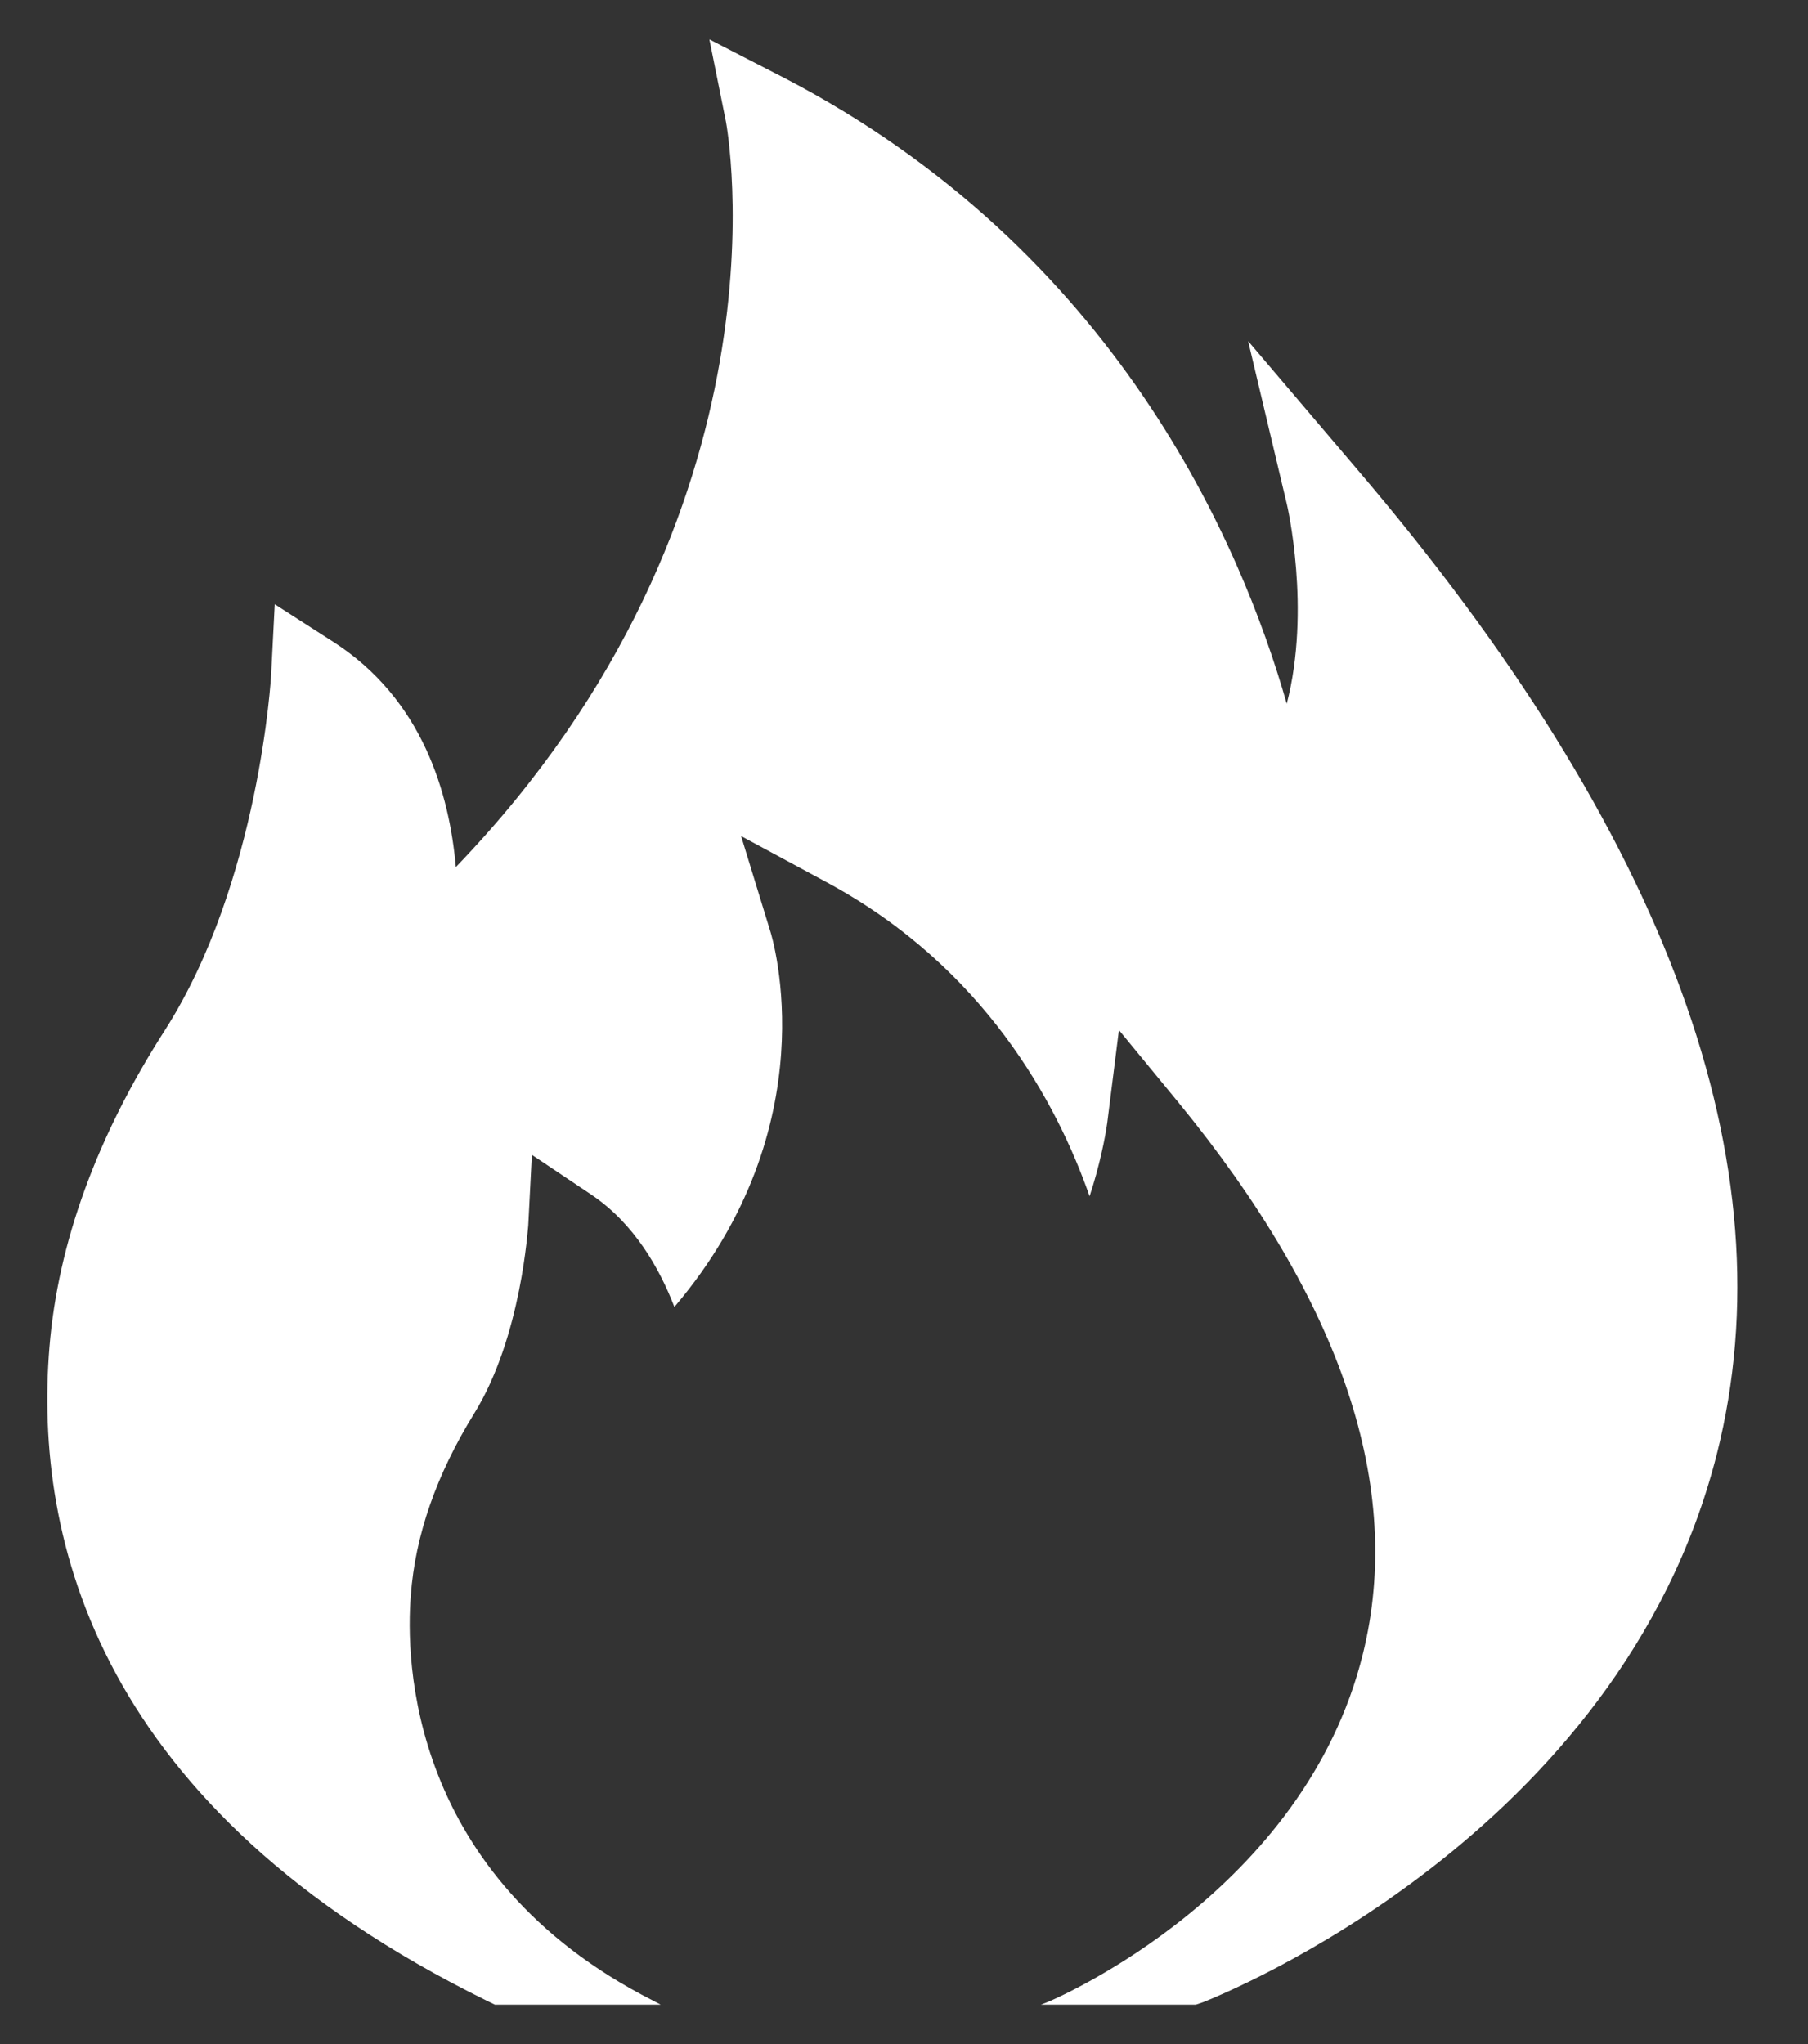 <svg xmlns="http://www.w3.org/2000/svg" width="23" height="26" viewBox="0 0 23 26"><rect x="0" y="0" width="23" height="26" fill="#333333" stroke="none"/><g><g><path fill="#fff" d="M17.254 5.957l-1.376-1.618.491 2.068c.005.015.312 1.346 0 2.544-.579-2.032-2.176-5.769-6.393-7.96l-.952-.49.21 1.043c.01.051.926 4.95-3.435 9.485-.082-.932-.42-2.135-1.561-2.866l-.743-.477-.045.881c0 .026-.149 2.652-1.351 4.535-.87 1.356-1.362 2.713-1.47 4.033-.2 2.442.605 5.871 5.56 8.312l.107.052h2.109l-.108-.057c-3.102-1.58-3.137-4.34-3.071-5.149.056-.762.327-1.54.809-2.318.603-.978.68-2.375.685-2.386l.046-.9.748.501c.553.369.875.942 1.065 1.434 1.96-2.304 1.254-4.679 1.218-4.786l-.369-1.203 1.101.594c1.986 1.075 2.912 2.789 3.332 3.987.128-.389.2-.753.225-.937l.148-1.177.753.916c2.083 2.539 2.876 4.898 2.35 7.022-.748 3.02-3.87 4.366-4.003 4.423l-.093.036h1.971l.092-.031c.215-.087 5.303-2.104 6.536-6.971.927-3.67-.614-7.888-4.586-12.54z"/></g></g></svg>